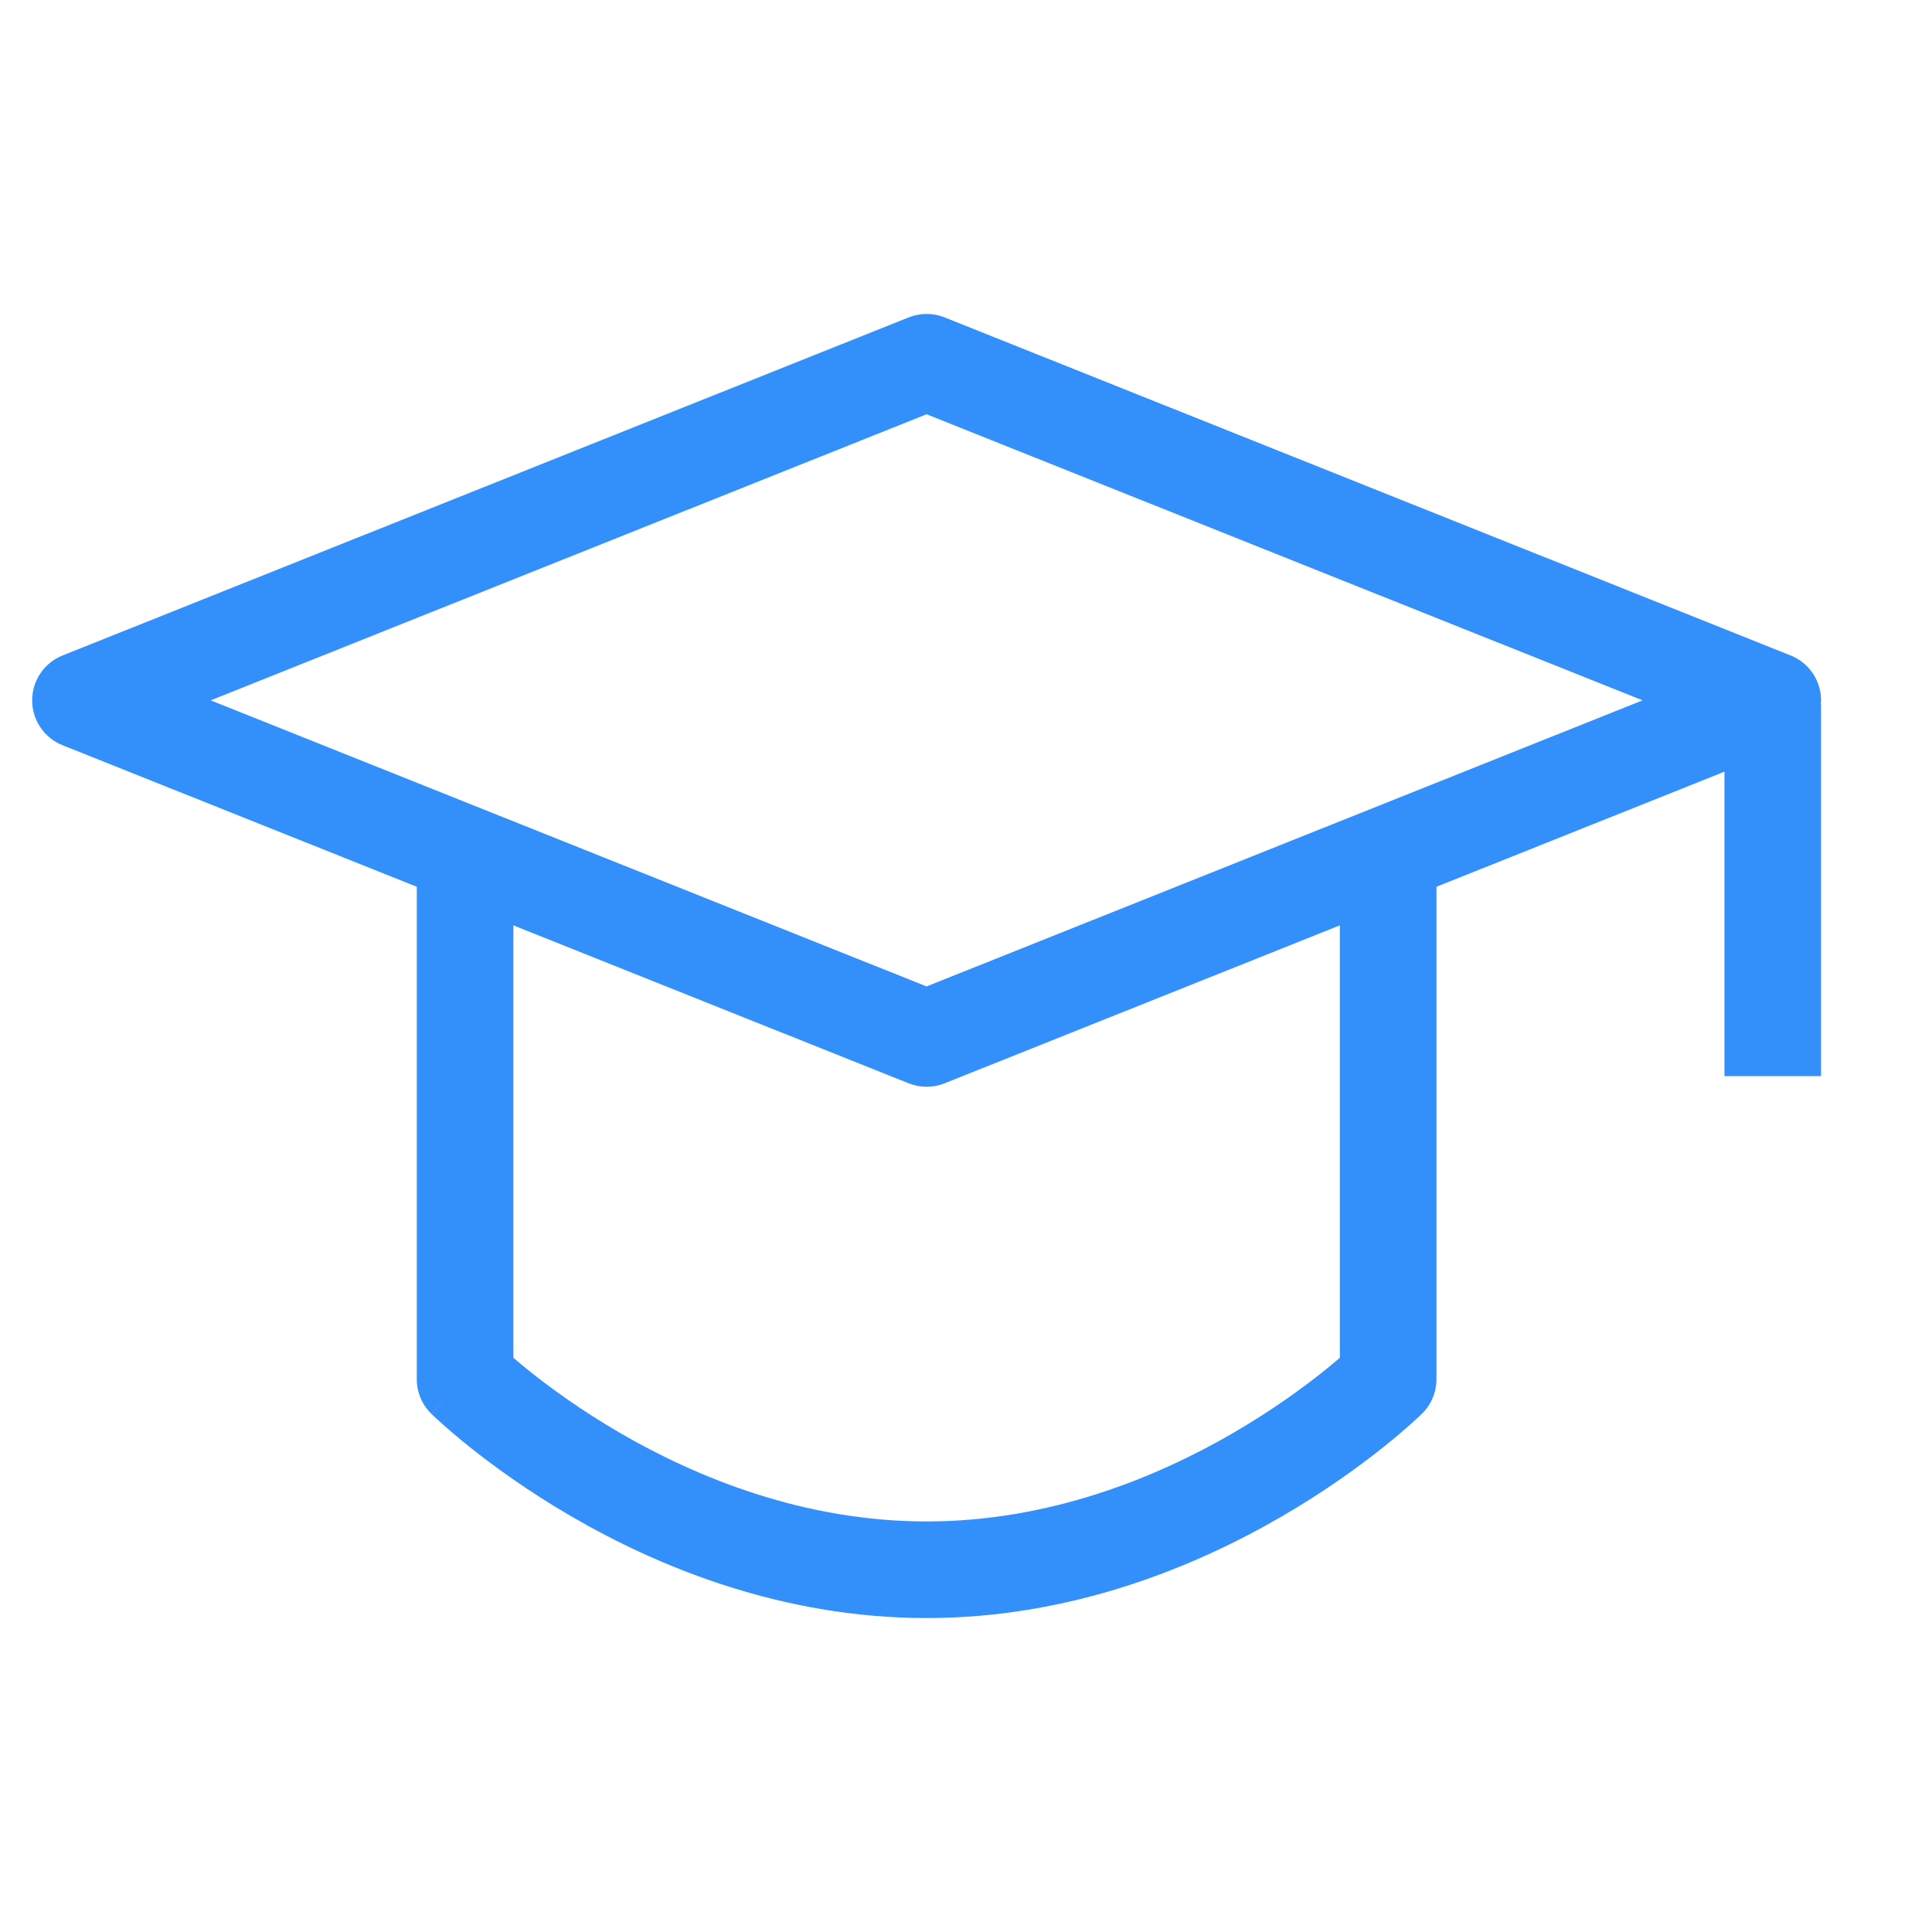 <svg xmlns="http://www.w3.org/2000/svg" width="40" height="40" viewBox="0 0 40 40" fill="none"><path fill-rule="evenodd" clip-rule="evenodd" d="M18.814 6.571C19.052 6.476 19.317 6.476 19.556 6.571L37.074 13.571C37.454 13.723 37.703 14.091 37.703 14.5C37.703 14.909 37.454 15.277 37.074 15.429L19.556 22.429C19.317 22.524 19.052 22.524 18.814 22.429L1.295 15.429C0.915 15.277 0.666 14.909 0.666 14.5C0.666 14.091 0.915 13.723 1.295 13.571L18.814 6.571ZM4.361 14.5L19.184 20.423L34.008 14.5L19.184 8.577L4.361 14.5Z" fill="#338FFA"></path><path fill-rule="evenodd" clip-rule="evenodd" d="M35.703 22.28V14.594H37.703V22.28H35.703Z" fill="#338FFA"></path><path fill-rule="evenodd" clip-rule="evenodd" d="M8.629 28.555V18.188H10.629V28.111C10.721 28.191 10.834 28.285 10.966 28.391C11.398 28.736 12.032 29.199 12.829 29.663C14.432 30.595 16.646 31.5 19.184 31.5C21.723 31.5 23.937 30.595 25.54 29.663C26.337 29.199 26.971 28.736 27.403 28.391C27.535 28.285 27.648 28.191 27.74 28.111V18.188H29.74V28.555C29.74 28.823 29.633 29.08 29.442 29.268L28.74 28.555C29.442 29.268 29.442 29.268 29.442 29.268L29.439 29.271L29.435 29.275L29.422 29.287C29.411 29.297 29.397 29.311 29.379 29.328C29.343 29.362 29.291 29.41 29.224 29.47C29.091 29.589 28.899 29.755 28.652 29.953C28.158 30.347 27.443 30.87 26.545 31.392C24.757 32.432 22.193 33.5 19.184 33.5C16.176 33.5 13.612 32.432 11.824 31.392C10.926 30.87 10.211 30.347 9.717 29.953C9.47 29.755 9.278 29.589 9.145 29.47C9.078 29.41 9.027 29.362 8.99 29.328C8.972 29.311 8.958 29.297 8.947 29.287L8.934 29.275L8.93 29.271L8.929 29.269C8.928 29.269 8.928 29.268 9.629 28.555L8.928 29.268C8.736 29.08 8.629 28.823 8.629 28.555Z" fill="#338FFA"></path></svg>